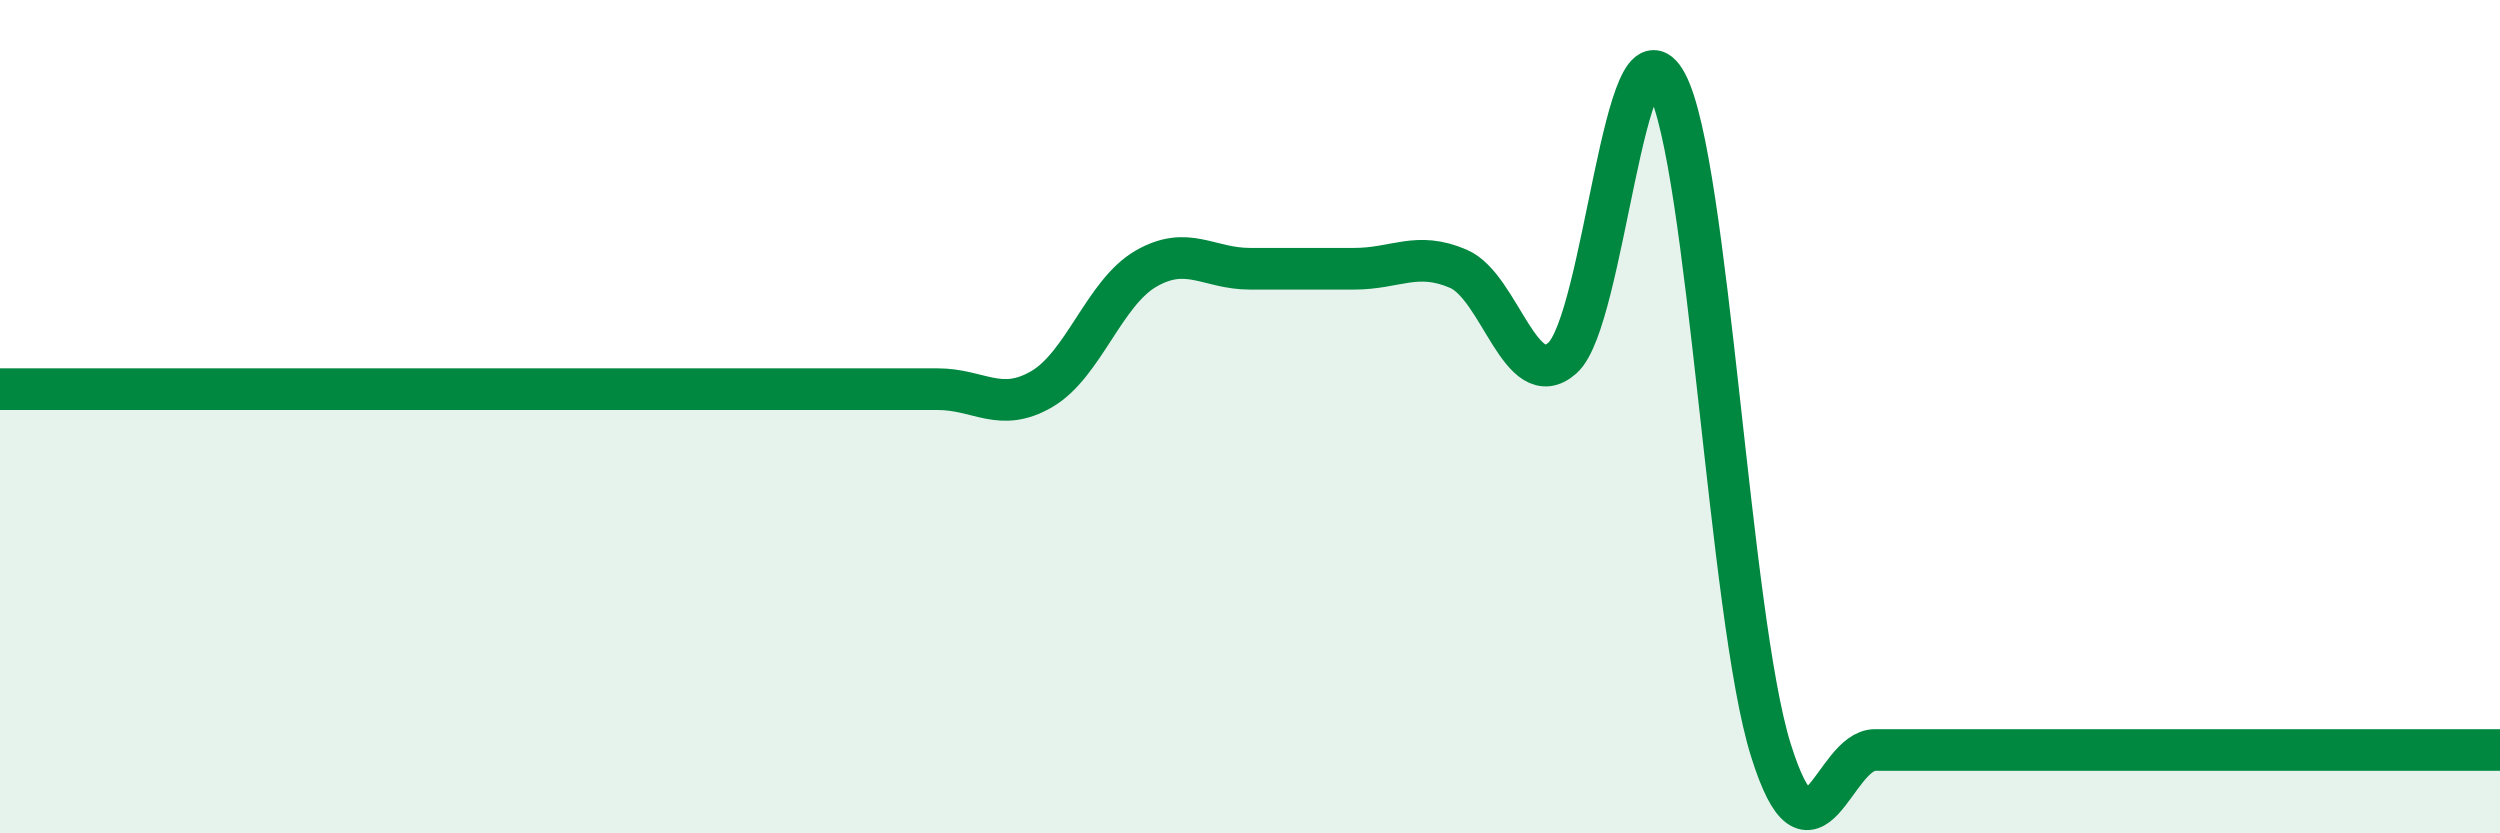 
    <svg width="60" height="20" viewBox="0 0 60 20" xmlns="http://www.w3.org/2000/svg">
      <path
        d="M 0,9.34 C 0.5,9.34 1.5,9.34 2.5,9.34 C 3.5,9.34 4,9.34 5,9.34 C 6,9.34 6.5,9.34 7.5,9.34 C 8.5,9.34 9,9.34 10,9.34 C 11,9.34 11.5,9.34 12.5,9.34 C 13.5,9.34 14,9.34 15,9.34 C 16,9.34 16.5,9.34 17.5,9.34 C 18.5,9.34 19,9.34 20,9.34 C 21,9.34 21.5,9.34 22.5,9.34 C 23.5,9.34 24,9.92 25,9.34 C 26,8.76 26.5,7.03 27.5,6.45 C 28.5,5.87 29,6.45 30,6.45 C 31,6.45 31.5,6.45 32.5,6.45 C 33.5,6.45 34,6.02 35,6.45 C 36,6.88 36.5,9.48 37.5,8.59 C 38.5,7.7 39,0.12 40,2 C 41,3.88 41.5,14.8 42.5,18 C 43.5,21.2 44,18 45,18 C 46,18 46.5,18 47.5,18 C 48.5,18 49,18 50,18 C 51,18 51.5,18 52.5,18 C 53.5,18 53.5,18 55,18 C 56.5,18 59,18 60,18L60 20L0 20Z"
        fill="#008740"
        opacity="0.1"
        stroke-linecap="round"
        stroke-linejoin="round"
      />
      <path
        d="M 0,9.34 C 0.5,9.34 1.5,9.34 2.5,9.34 C 3.5,9.34 4,9.34 5,9.34 C 6,9.34 6.5,9.34 7.5,9.34 C 8.5,9.34 9,9.34 10,9.34 C 11,9.34 11.5,9.34 12.5,9.34 C 13.5,9.34 14,9.34 15,9.34 C 16,9.34 16.5,9.34 17.5,9.34 C 18.5,9.34 19,9.34 20,9.34 C 21,9.34 21.5,9.34 22.5,9.34 C 23.5,9.34 24,9.92 25,9.34 C 26,8.76 26.5,7.03 27.5,6.45 C 28.5,5.87 29,6.45 30,6.45 C 31,6.45 31.5,6.45 32.5,6.45 C 33.5,6.45 34,6.02 35,6.45 C 36,6.88 36.5,9.48 37.5,8.59 C 38.5,7.7 39,0.12 40,2 C 41,3.88 41.5,14.8 42.5,18 C 43.5,21.2 44,18 45,18 C 46,18 46.5,18 47.5,18 C 48.5,18 49,18 50,18 C 51,18 51.5,18 52.5,18 C 53.5,18 53.5,18 55,18 C 56.5,18 59,18 60,18"
        stroke="#008740"
        stroke-width="1"
        fill="none"
        stroke-linecap="round"
        stroke-linejoin="round"
      />
    </svg>
  